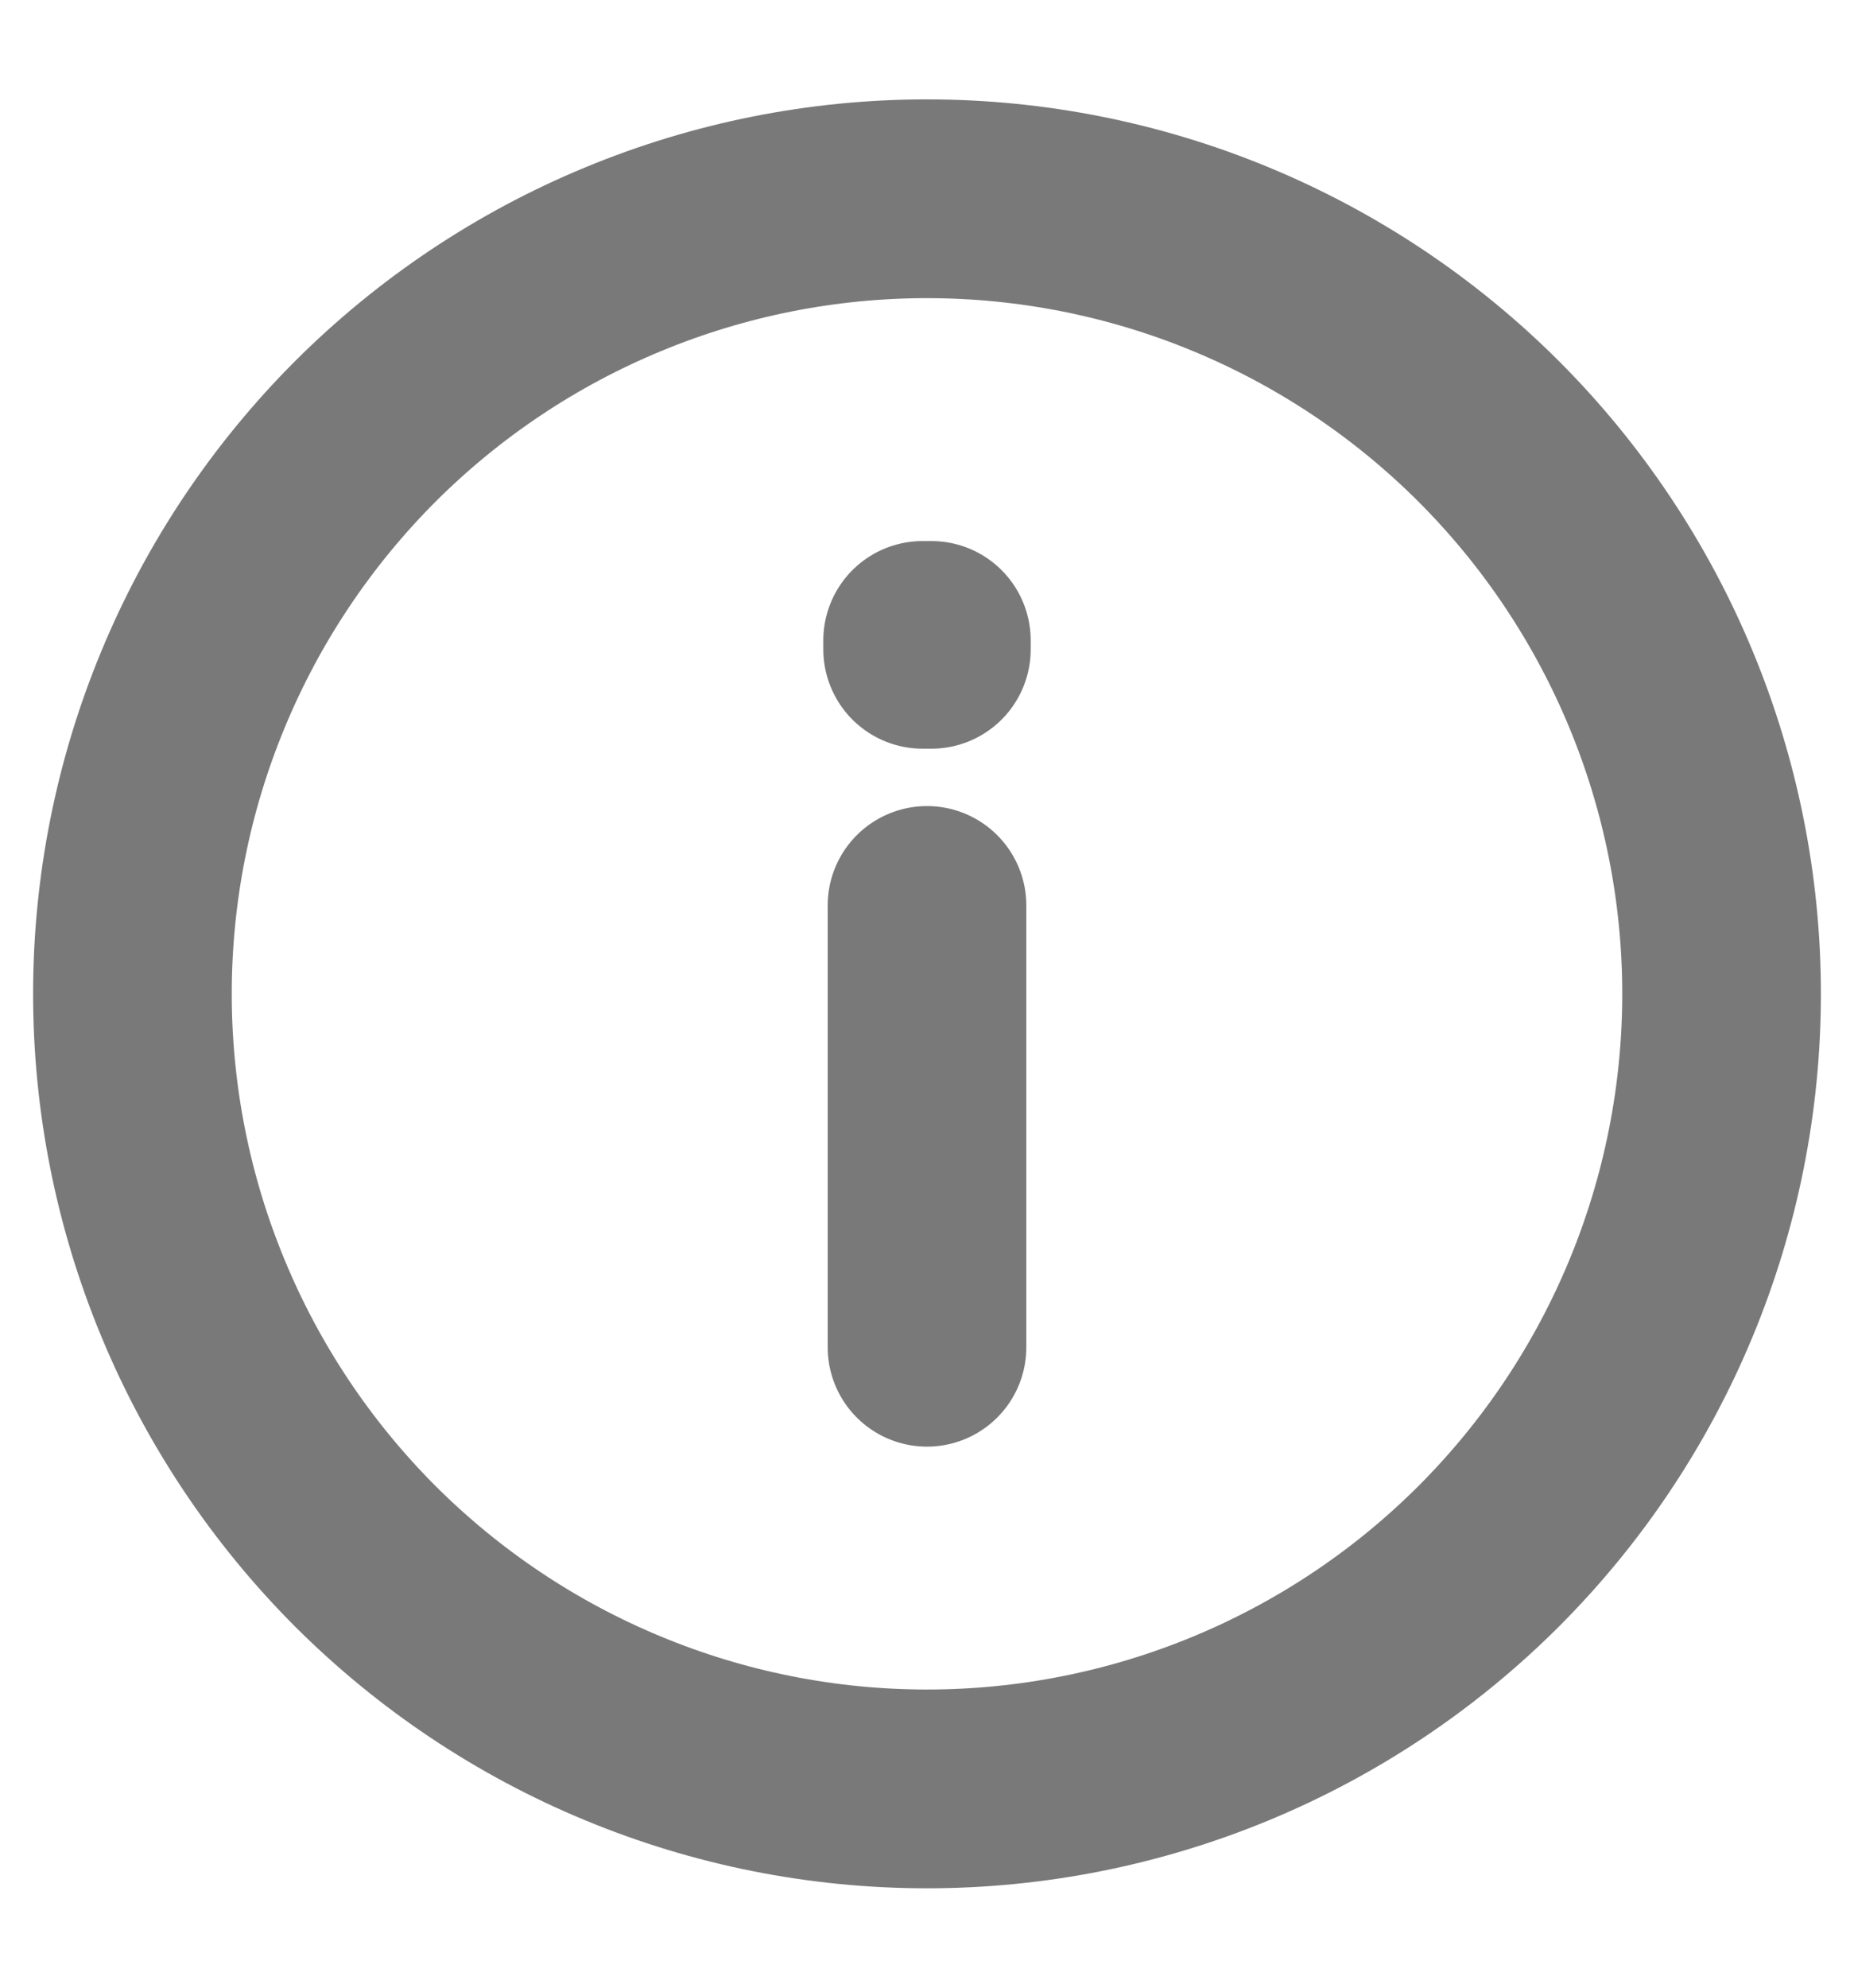 <svg width="14" height="15" viewBox="0 0 14 15" fill="none" xmlns="http://www.w3.org/2000/svg">
<path d="M7 6.833V10.167M7 13.5C6.212 13.5 5.432 13.345 4.704 13.043C3.976 12.742 3.315 12.3 2.757 11.743C2.2 11.185 1.758 10.524 1.457 9.796C1.155 9.068 1 8.288 1 7.5C1 6.712 1.155 5.932 1.457 5.204C1.758 4.476 2.2 3.815 2.757 3.257C3.315 2.7 3.976 2.258 4.704 1.957C5.432 1.655 6.212 1.5 7 1.5C8.591 1.5 10.117 2.132 11.243 3.257C12.368 4.383 13 5.909 13 7.5C13 9.091 12.368 10.617 11.243 11.743C10.117 12.868 8.591 13.5 7 13.5ZM7.033 4.833V4.9H6.967V4.833H7.033Z" stroke="#797979" stroke-width="1.5" stroke-linecap="round" stroke-linejoin="round"/>
</svg>
